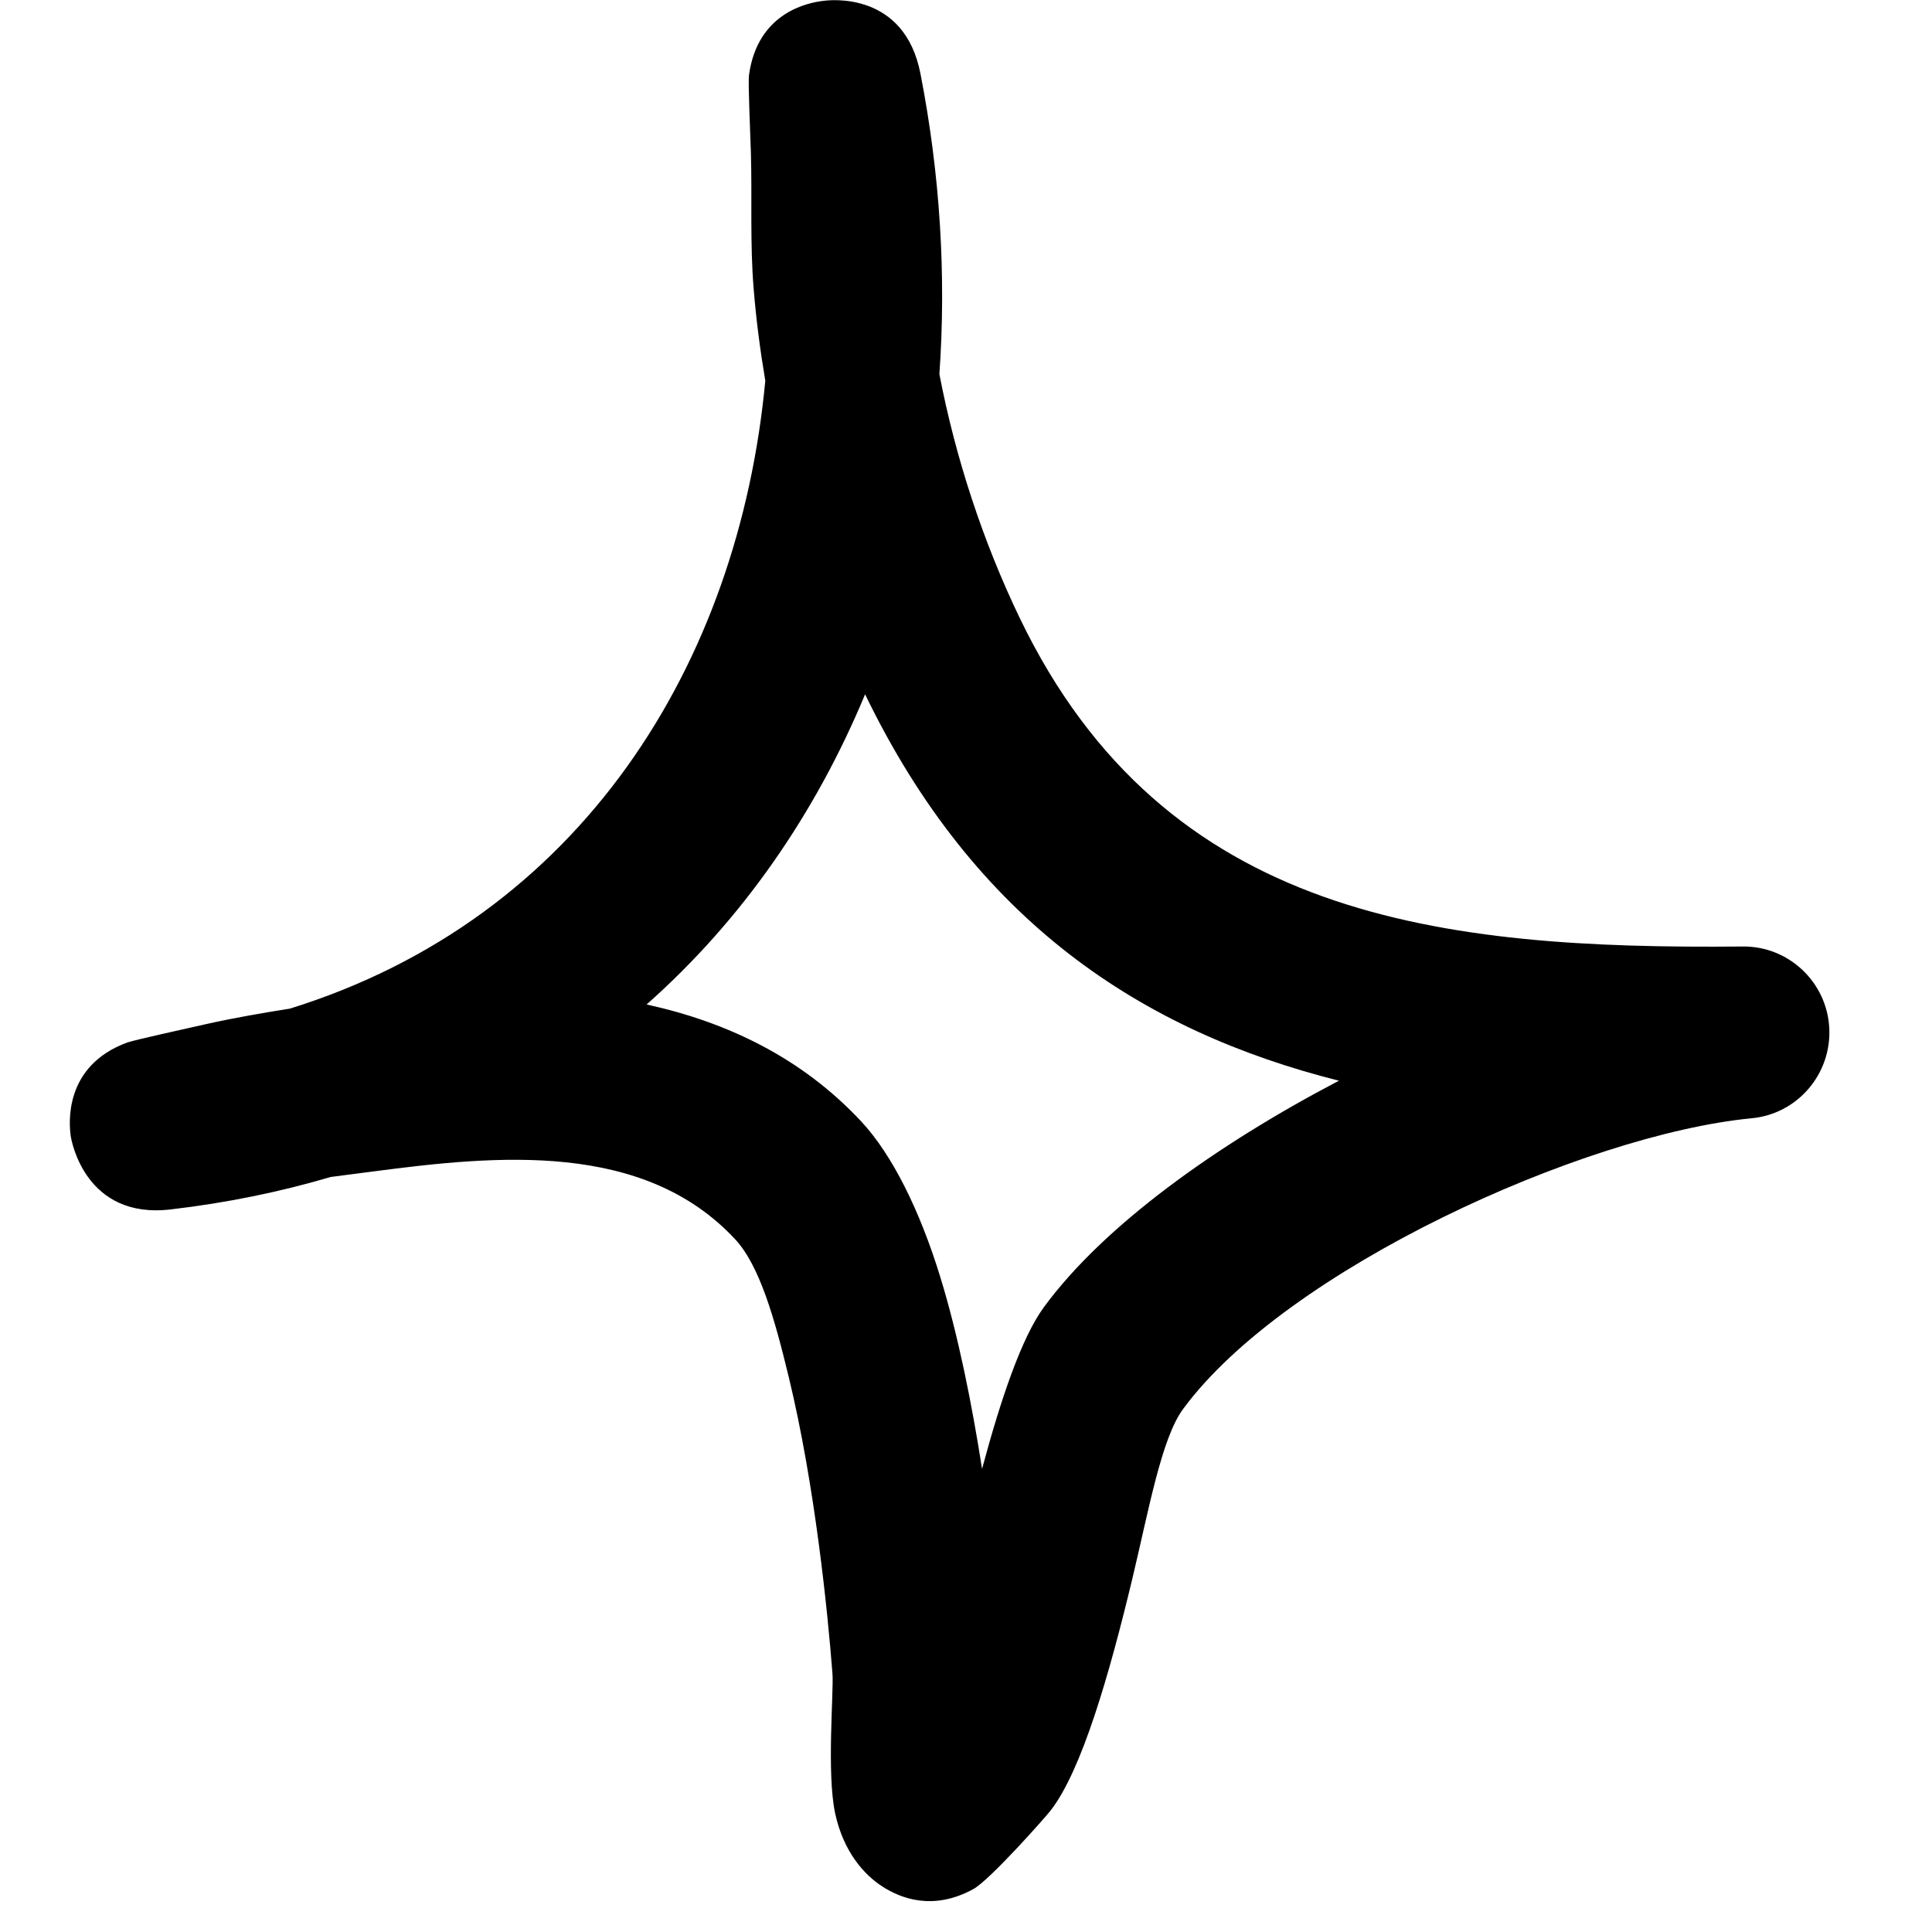<svg width="35" height="35" viewBox="0 0 35 35" fill="none" xmlns="http://www.w3.org/2000/svg">
<path fill-rule="evenodd" clip-rule="evenodd" d="M13.864 6.897C13.77 6.341 13.699 5.791 13.654 5.241C13.585 4.416 13.627 3.585 13.603 2.76C13.592 2.41 13.551 1.497 13.568 1.366C13.721 0.222 14.644 0.047 14.914 0.016C15.044 -0.003 16.386 -0.153 16.675 1.335C17.03 3.153 17.144 4.985 17.018 6.778C17.311 8.303 17.812 9.822 18.474 11.197C21.108 16.666 26.127 17.197 31.564 17.147C32.401 17.134 33.095 17.791 33.139 18.622C33.182 19.459 32.56 20.184 31.727 20.259C28.688 20.553 23.296 22.991 21.431 25.528C21.041 26.06 20.814 27.341 20.514 28.597C20.096 30.341 19.598 32.066 19.039 32.791C18.956 32.903 17.938 34.053 17.634 34.222C16.904 34.622 16.319 34.391 15.988 34.178C15.656 33.966 15.28 33.547 15.13 32.853C14.973 32.128 15.106 30.641 15.081 30.322C14.992 29.166 14.761 26.897 14.289 24.947C14.035 23.897 13.764 22.928 13.315 22.447C11.654 20.666 8.998 20.928 6.761 21.222C6.504 21.253 6.247 21.291 5.991 21.322C5.08 21.591 4.113 21.791 3.091 21.91C1.548 22.091 1.294 20.672 1.281 20.578C1.252 20.372 1.145 19.31 2.308 18.885C2.435 18.841 3.371 18.634 3.732 18.553C4.234 18.441 4.742 18.353 5.252 18.272C10.521 16.635 13.382 12.034 13.864 6.897ZM15.672 12.578C17.661 16.691 20.679 18.678 24.256 19.578H24.256C22.022 20.747 19.99 22.21 18.913 23.678C18.504 24.235 18.129 25.353 17.791 26.61C17.608 25.441 17.361 24.197 17.034 23.134C16.662 21.922 16.161 20.916 15.602 20.316C14.524 19.16 13.17 18.516 11.714 18.197C13.457 16.653 14.778 14.728 15.672 12.578Z" fill="black"/>
</svg>

